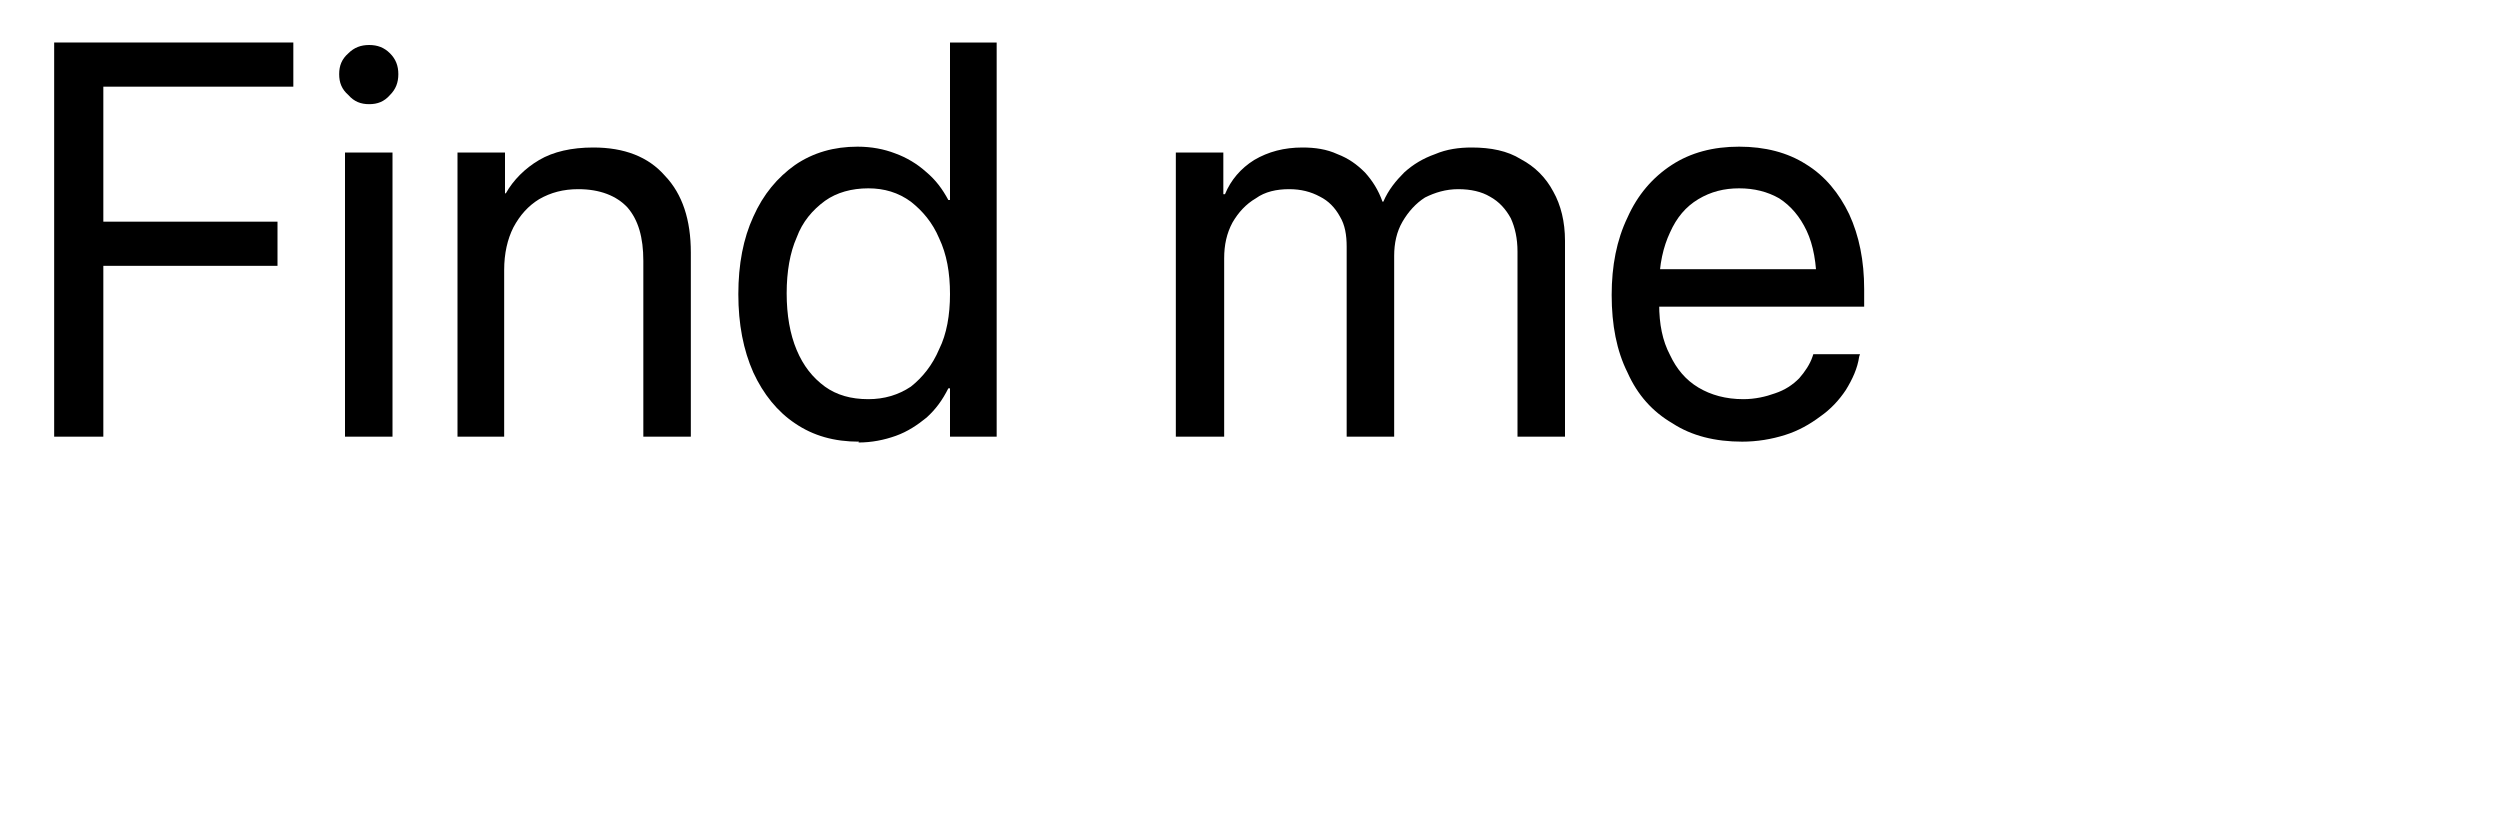 <?xml version="1.0" encoding="utf-8"?>
<svg xmlns="http://www.w3.org/2000/svg" fill="none" height="100%" overflow="visible" preserveAspectRatio="none" style="display: block;" viewBox="0 0 3 1" width="100%">
<g clip-path="url(#clip0_0_7365)" id="Find me">
<path d="M0.065 0.524V0.051H0.352V0.104H0.124V0.266H0.333V0.319H0.124V0.524H0.065Z" fill="black" id="Vector"/>
<path d="M0.443 0.125C0.433 0.125 0.425 0.122 0.418 0.114C0.41 0.107 0.407 0.099 0.407 0.089C0.407 0.079 0.41 0.071 0.418 0.064C0.425 0.057 0.433 0.054 0.443 0.054C0.453 0.054 0.461 0.057 0.468 0.064C0.475 0.071 0.478 0.079 0.478 0.089C0.478 0.099 0.475 0.107 0.468 0.114C0.461 0.122 0.453 0.125 0.443 0.125ZM0.414 0.524V0.183H0.471V0.524H0.414Z" fill="black" id="Vector_2"/>
<path d="M0.549 0.524V0.183H0.606V0.232H0.607C0.616 0.216 0.63 0.202 0.647 0.192C0.664 0.182 0.686 0.177 0.712 0.177C0.749 0.177 0.778 0.188 0.798 0.211C0.819 0.233 0.829 0.264 0.829 0.303V0.524H0.772V0.313C0.772 0.285 0.766 0.264 0.753 0.249C0.74 0.235 0.72 0.227 0.694 0.227C0.676 0.227 0.661 0.231 0.647 0.239C0.634 0.247 0.624 0.258 0.616 0.273C0.609 0.287 0.605 0.304 0.605 0.324V0.524H0.549L0.549 0.524Z" fill="black" id="Vector_3"/>
<path d="M1.031 0.53C1.001 0.53 0.976 0.523 0.954 0.508C0.933 0.494 0.916 0.473 0.904 0.447C0.892 0.42 0.886 0.389 0.886 0.353C0.886 0.317 0.892 0.286 0.904 0.26C0.916 0.233 0.933 0.213 0.954 0.198C0.976 0.183 1.001 0.176 1.029 0.176C1.046 0.176 1.061 0.179 1.074 0.184C1.088 0.189 1.101 0.197 1.111 0.206C1.123 0.216 1.131 0.227 1.138 0.24H1.14V0.051H1.196V0.524H1.14V0.466H1.138C1.131 0.48 1.123 0.491 1.112 0.501C1.101 0.51 1.089 0.518 1.075 0.523C1.061 0.528 1.046 0.531 1.03 0.531L1.031 0.53ZM1.042 0.479C1.061 0.479 1.078 0.474 1.093 0.464C1.107 0.453 1.119 0.438 1.127 0.419C1.136 0.401 1.14 0.378 1.14 0.353C1.14 0.327 1.136 0.305 1.127 0.286C1.119 0.267 1.107 0.253 1.093 0.242C1.078 0.231 1.061 0.226 1.042 0.226C1.022 0.226 1.004 0.231 0.99 0.241C0.975 0.252 0.963 0.266 0.956 0.285C0.948 0.303 0.944 0.326 0.944 0.352C0.944 0.378 0.948 0.401 0.956 0.42C0.964 0.439 0.975 0.453 0.99 0.464C1.004 0.474 1.021 0.479 1.042 0.479V0.479Z" fill="black" id="Vector_4"/>
<path d="M1.411 0.524V0.183H1.468V0.233H1.47C1.477 0.216 1.489 0.202 1.505 0.192C1.522 0.182 1.541 0.177 1.563 0.177C1.578 0.177 1.592 0.179 1.605 0.185C1.618 0.19 1.628 0.197 1.638 0.207C1.647 0.217 1.654 0.228 1.659 0.242H1.66C1.666 0.228 1.675 0.217 1.685 0.207C1.696 0.197 1.708 0.19 1.722 0.185C1.736 0.179 1.751 0.177 1.766 0.177C1.789 0.177 1.809 0.181 1.825 0.191C1.842 0.2 1.855 0.213 1.864 0.23C1.873 0.246 1.878 0.266 1.878 0.289V0.524H1.821V0.302C1.821 0.286 1.818 0.273 1.813 0.262C1.807 0.251 1.799 0.242 1.788 0.236C1.778 0.23 1.765 0.227 1.75 0.227C1.735 0.227 1.722 0.231 1.71 0.237C1.699 0.244 1.69 0.254 1.683 0.266C1.676 0.278 1.673 0.292 1.673 0.307V0.524H1.616V0.296C1.616 0.282 1.614 0.27 1.608 0.26C1.602 0.249 1.594 0.241 1.584 0.236C1.573 0.23 1.561 0.227 1.547 0.227C1.532 0.227 1.518 0.23 1.507 0.238C1.495 0.245 1.486 0.255 1.479 0.267C1.472 0.28 1.469 0.294 1.469 0.31V0.524H1.412H1.411Z" fill="black" id="Vector_5"/>
<path d="M2.091 0.53C2.058 0.53 2.03 0.523 2.007 0.508C1.983 0.494 1.965 0.474 1.953 0.447C1.94 0.421 1.934 0.39 1.934 0.354C1.934 0.319 1.94 0.288 1.953 0.261C1.965 0.234 1.983 0.213 2.006 0.198C2.029 0.183 2.056 0.176 2.087 0.176C2.118 0.176 2.145 0.183 2.167 0.197C2.19 0.211 2.207 0.232 2.219 0.257C2.231 0.283 2.237 0.313 2.237 0.347V0.368H1.962V0.323H2.208L2.18 0.365V0.343C2.18 0.316 2.176 0.294 2.168 0.277C2.16 0.26 2.149 0.247 2.135 0.238C2.121 0.23 2.105 0.226 2.087 0.226C2.069 0.226 2.053 0.23 2.038 0.239C2.023 0.248 2.012 0.261 2.004 0.279C1.996 0.296 1.991 0.317 1.991 0.343V0.365C1.991 0.389 1.995 0.409 2.004 0.426C2.012 0.443 2.023 0.456 2.038 0.465C2.053 0.474 2.071 0.479 2.092 0.479C2.106 0.479 2.119 0.476 2.13 0.472C2.142 0.468 2.151 0.462 2.159 0.454C2.166 0.446 2.172 0.437 2.175 0.428L2.176 0.425H2.232L2.231 0.428C2.229 0.442 2.223 0.455 2.215 0.468C2.207 0.48 2.197 0.491 2.184 0.5C2.172 0.509 2.158 0.517 2.142 0.522C2.126 0.527 2.109 0.53 2.09 0.53L2.091 0.53Z" fill="black" id="Vector_6"/>
</g>
<defs>
<clipPath id="clip0_0_7365">
<rect fill="white" height="0.592" width="2.289"/>
</clipPath>
</defs>
</svg>